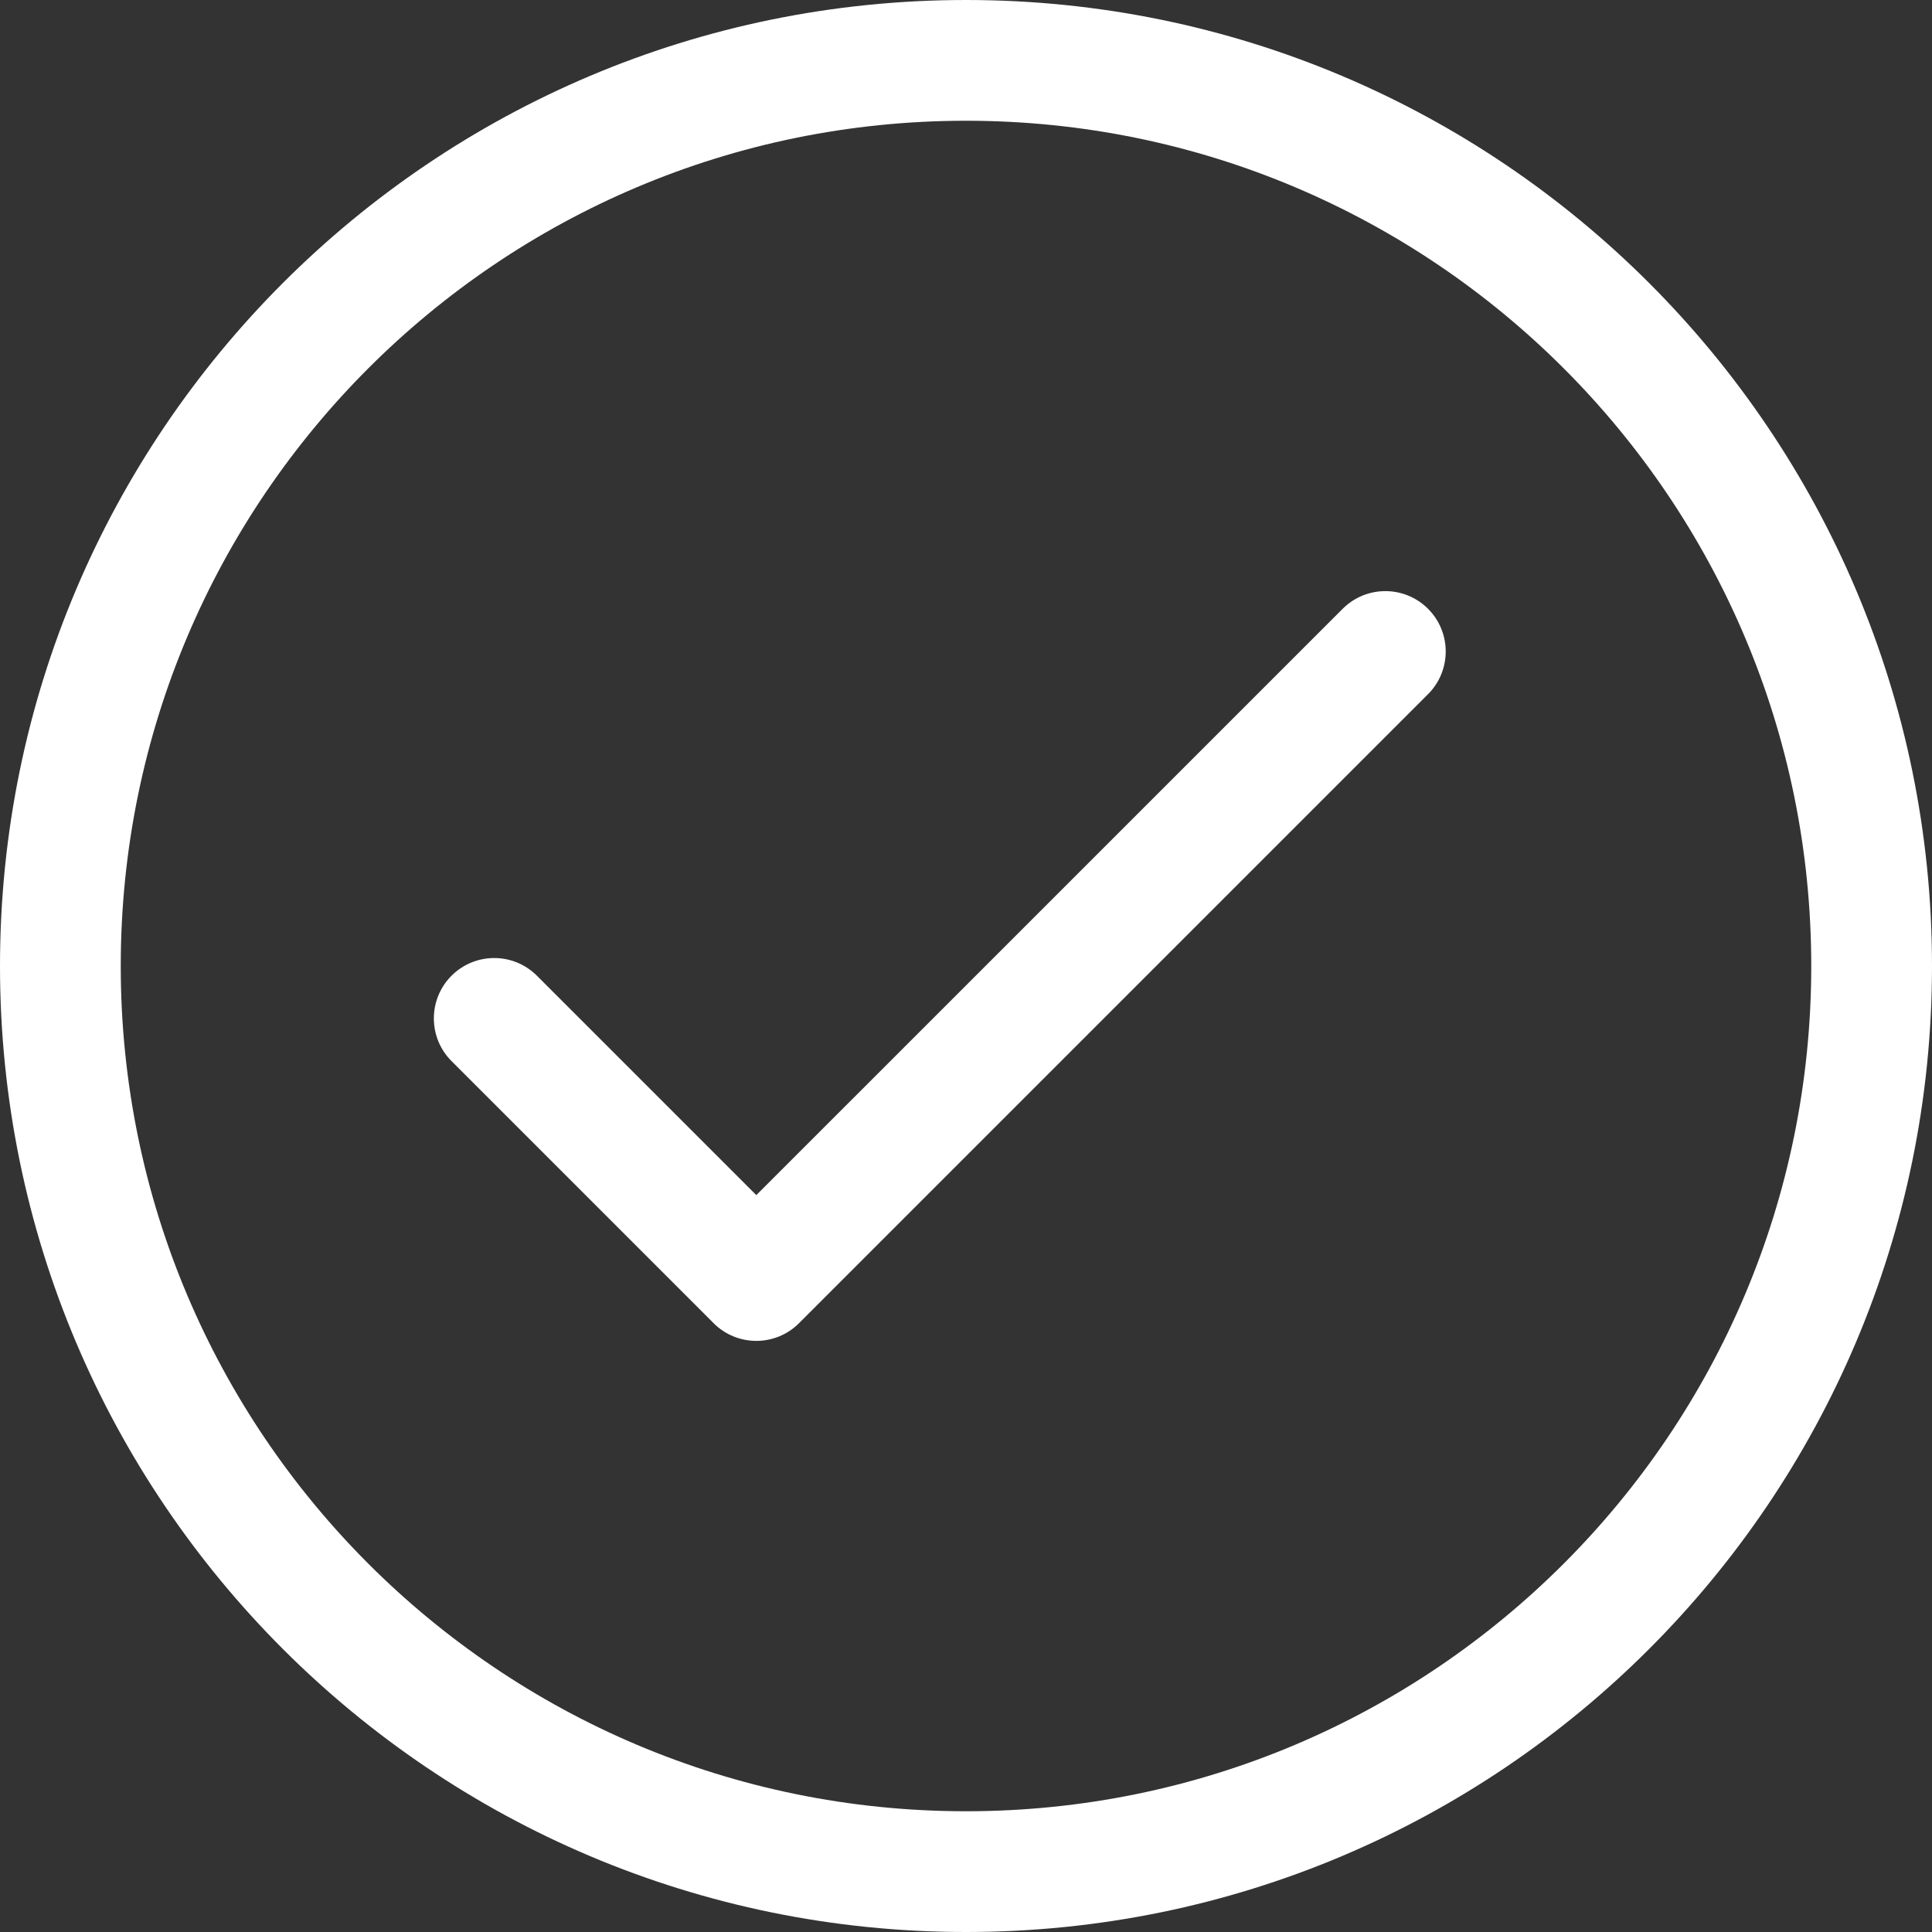 <svg width="80" height="80" viewBox="0 0 80 80" fill="none" xmlns="http://www.w3.org/2000/svg">
<rect x="0" y="0" width="80" height="80" fill="#333333" stroke="none"/>
<path d="M40 0C62.091 0 80 17.909 80 40C80 62.091 62.091 80 40 80C17.909 80 0 62.091 0 40C0 17.909 17.909 0 40 0ZM40 5C20.67 5 5 20.67 5 40C5 59.33 20.67 75 40 75C59.33 75 75 59.33 75 40C75 20.67 59.33 5 40 5ZM55.597 25.209C56.573 24.233 58.156 24.233 59.132 25.209C60.108 26.185 60.108 27.768 59.132 28.744L33.085 54.791C32.109 55.767 30.526 55.767 29.55 54.791L18.697 43.938C17.721 42.962 17.721 41.379 18.697 40.402C19.674 39.426 21.256 39.426 22.232 40.402L31.317 49.487L55.597 25.209Z" fill="white"/>
</svg>
